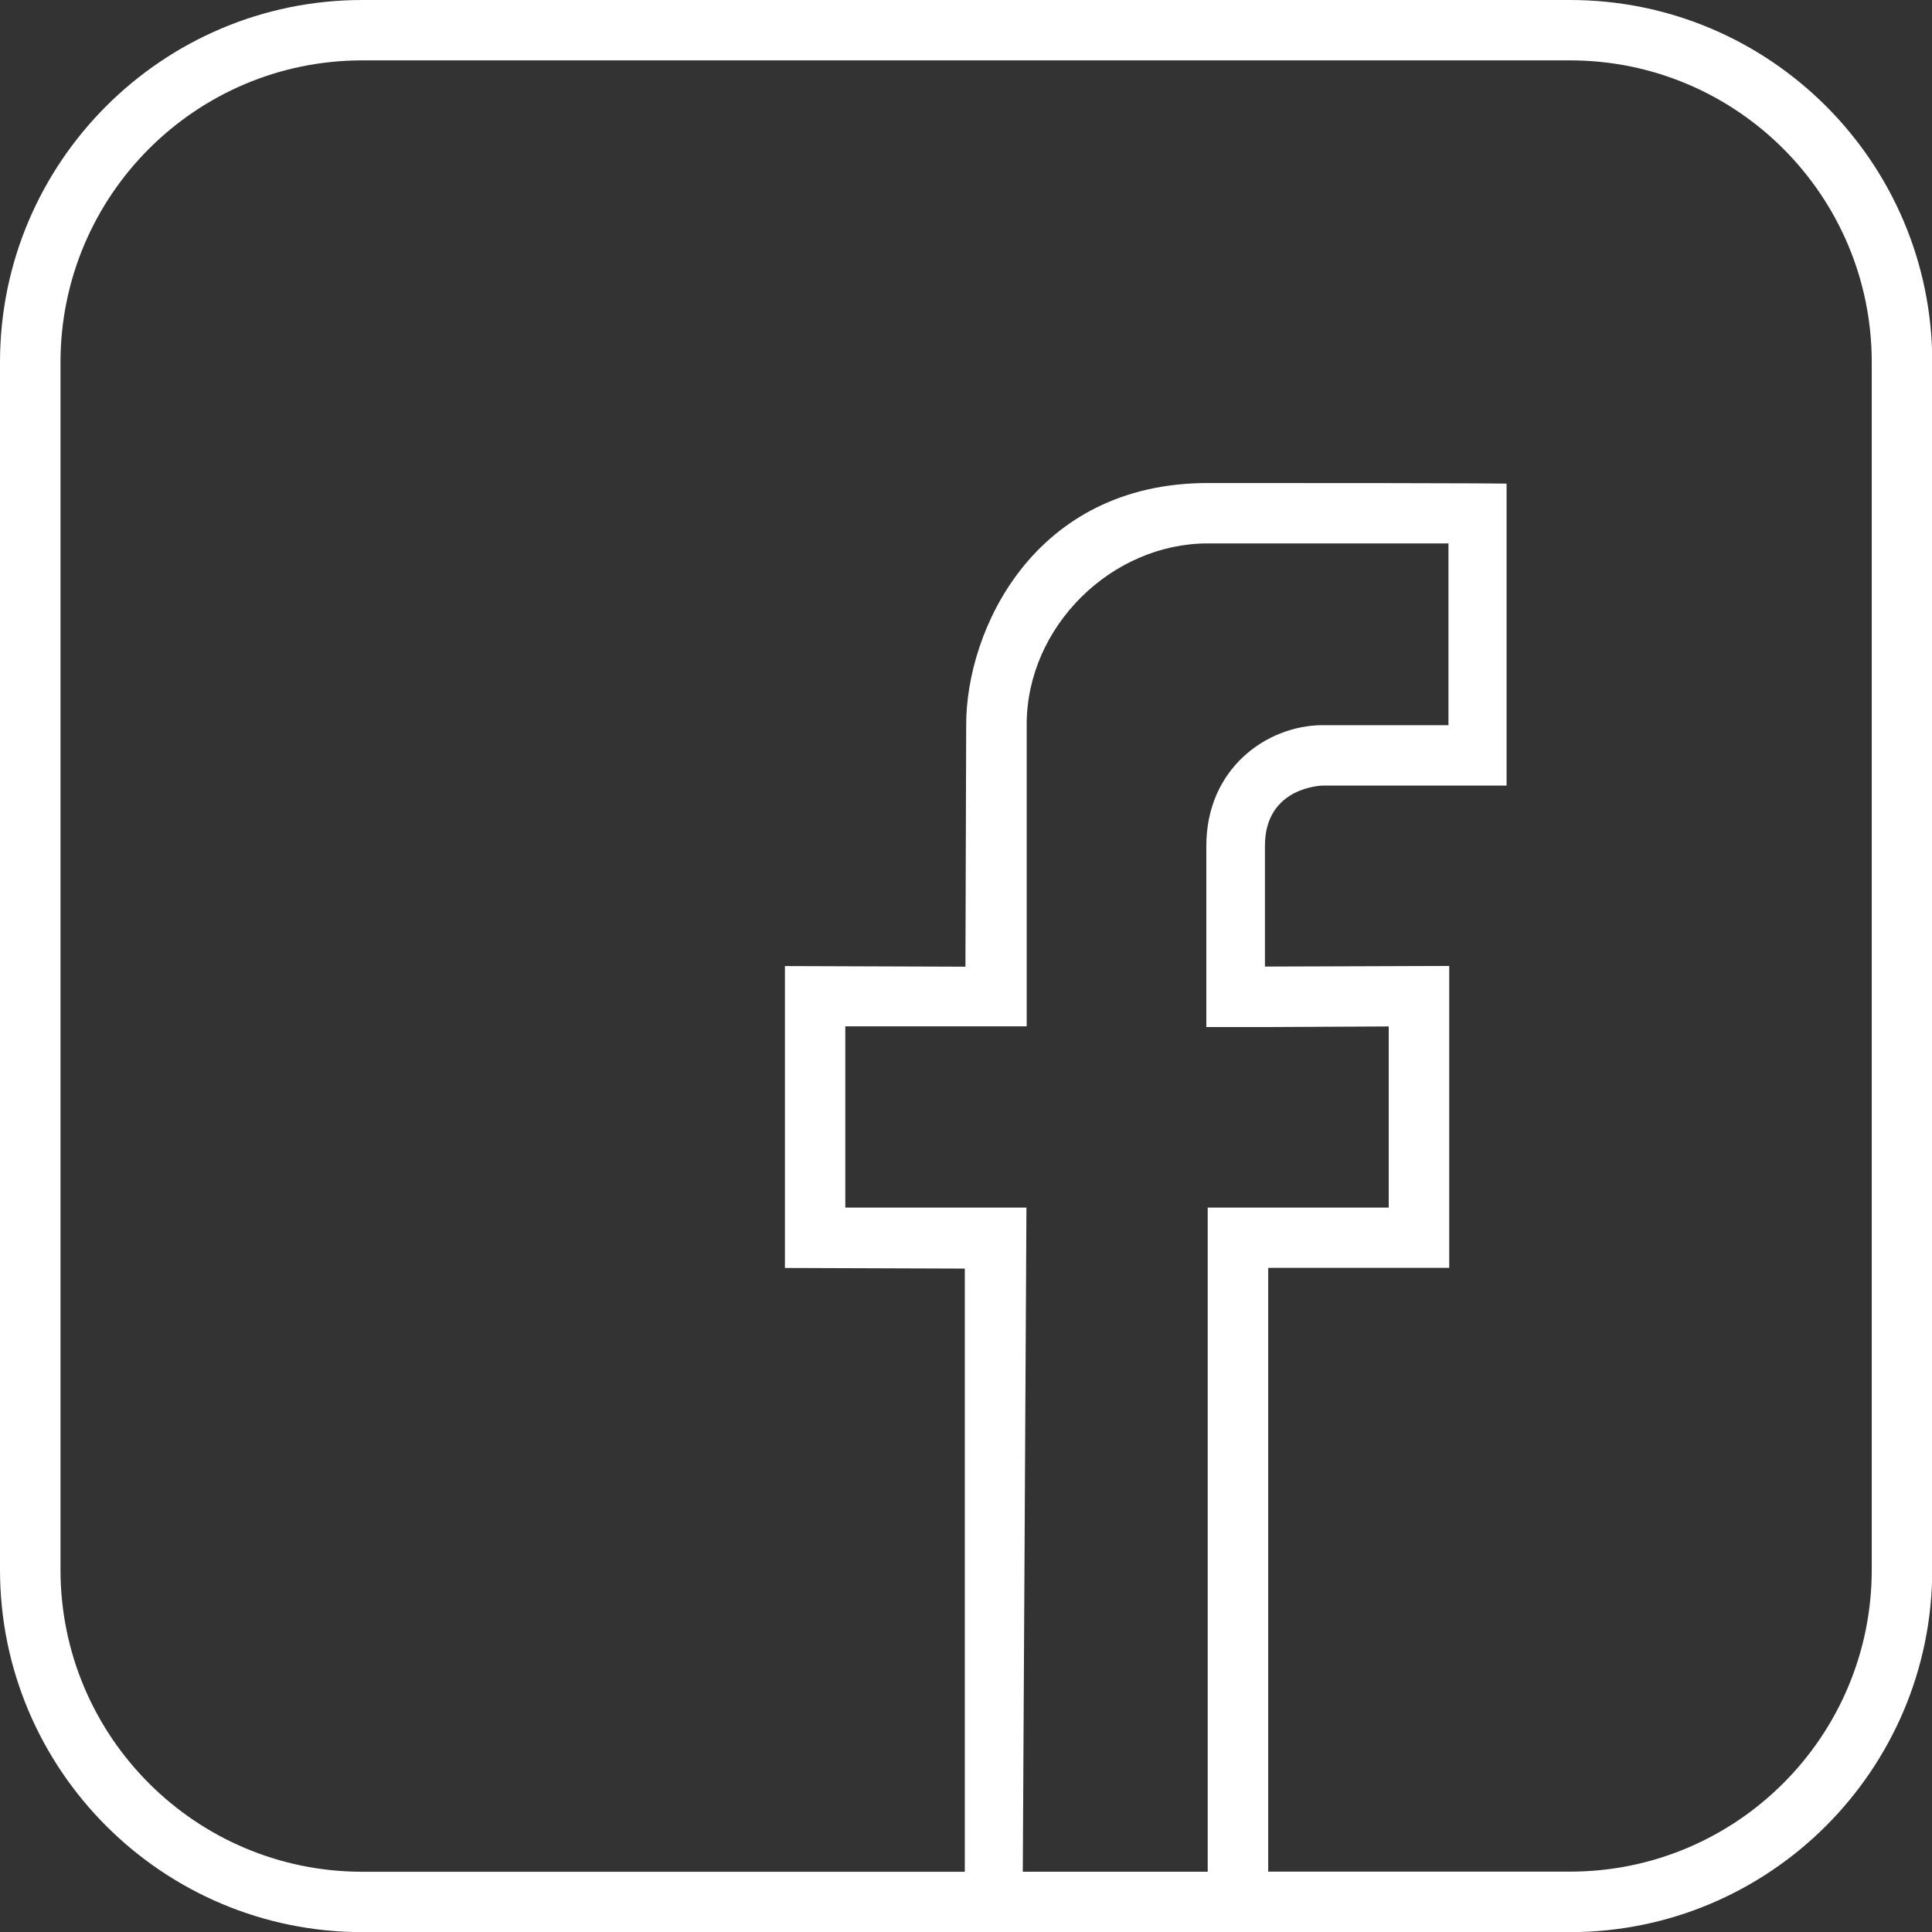 <?xml version="1.0" encoding="utf-8"?>
<!-- Generator: Adobe Illustrator 16.0.0, SVG Export Plug-In . SVG Version: 6.00 Build 0)  -->
<!DOCTYPE svg PUBLIC "-//W3C//DTD SVG 1.1//EN" "http://www.w3.org/Graphics/SVG/1.1/DTD/svg11.dtd">
<svg version="1.1" id="Layer_1" xmlns="http://www.w3.org/2000/svg" xmlns:xlink="http://www.w3.org/1999/xlink" x="0px" y="0px"
	 width="15.359px" height="15.359px" viewBox="0 0 15.359 15.359" enable-background="new 0 0 15.359 15.359" xml:space="preserve">
<rect x="0" y="0" width="15.359" height="15.359" fill="#333333" stroke="none"/>
<path fill="#FFFFFF" d="M14.88,2.88c0-1.325-1.074-2.4-2.399-2.4H2.88c-1.324,0-2.399,1.075-2.399,2.4v9.6
	c0,1.325,1.075,2.4,2.399,2.4h4.79v-4.795L6.24,10.08v-2.4l1.435,0.005L7.681,5.76c0-0.749,0.537-1.92,1.92-1.92h0.183
	c2.231,0,2.193,0.005,2.193,0.005v2.4h-1.459c0,0-0.462,0.005-0.462,0.479v0.96l1.465-0.005v2.4h-1.439v4.8h2.399
	c1.325,0,2.399-1.075,2.399-2.4V2.88z M11.04,9.6V8.16l-0.984,0.005H9.59v-0.48v-0.96c0-0.614,0.477-0.955,0.917-0.96h1.008V4.32
	H9.601c-0.764,0-1.439,0.661-1.439,1.439v2.4H6.72V9.6h1.44l-0.029,5.28h1.47V9.6H11.04z M12.48,15.36h-9.6
	C1.291,15.36,0,14.069,0,12.479v-9.6C0,1.291,1.291,0,2.88,0h9.601c1.589,0,2.88,1.291,2.88,2.88v9.6
	C15.36,14.069,14.069,15.36,12.48,15.36"/>
</svg>
